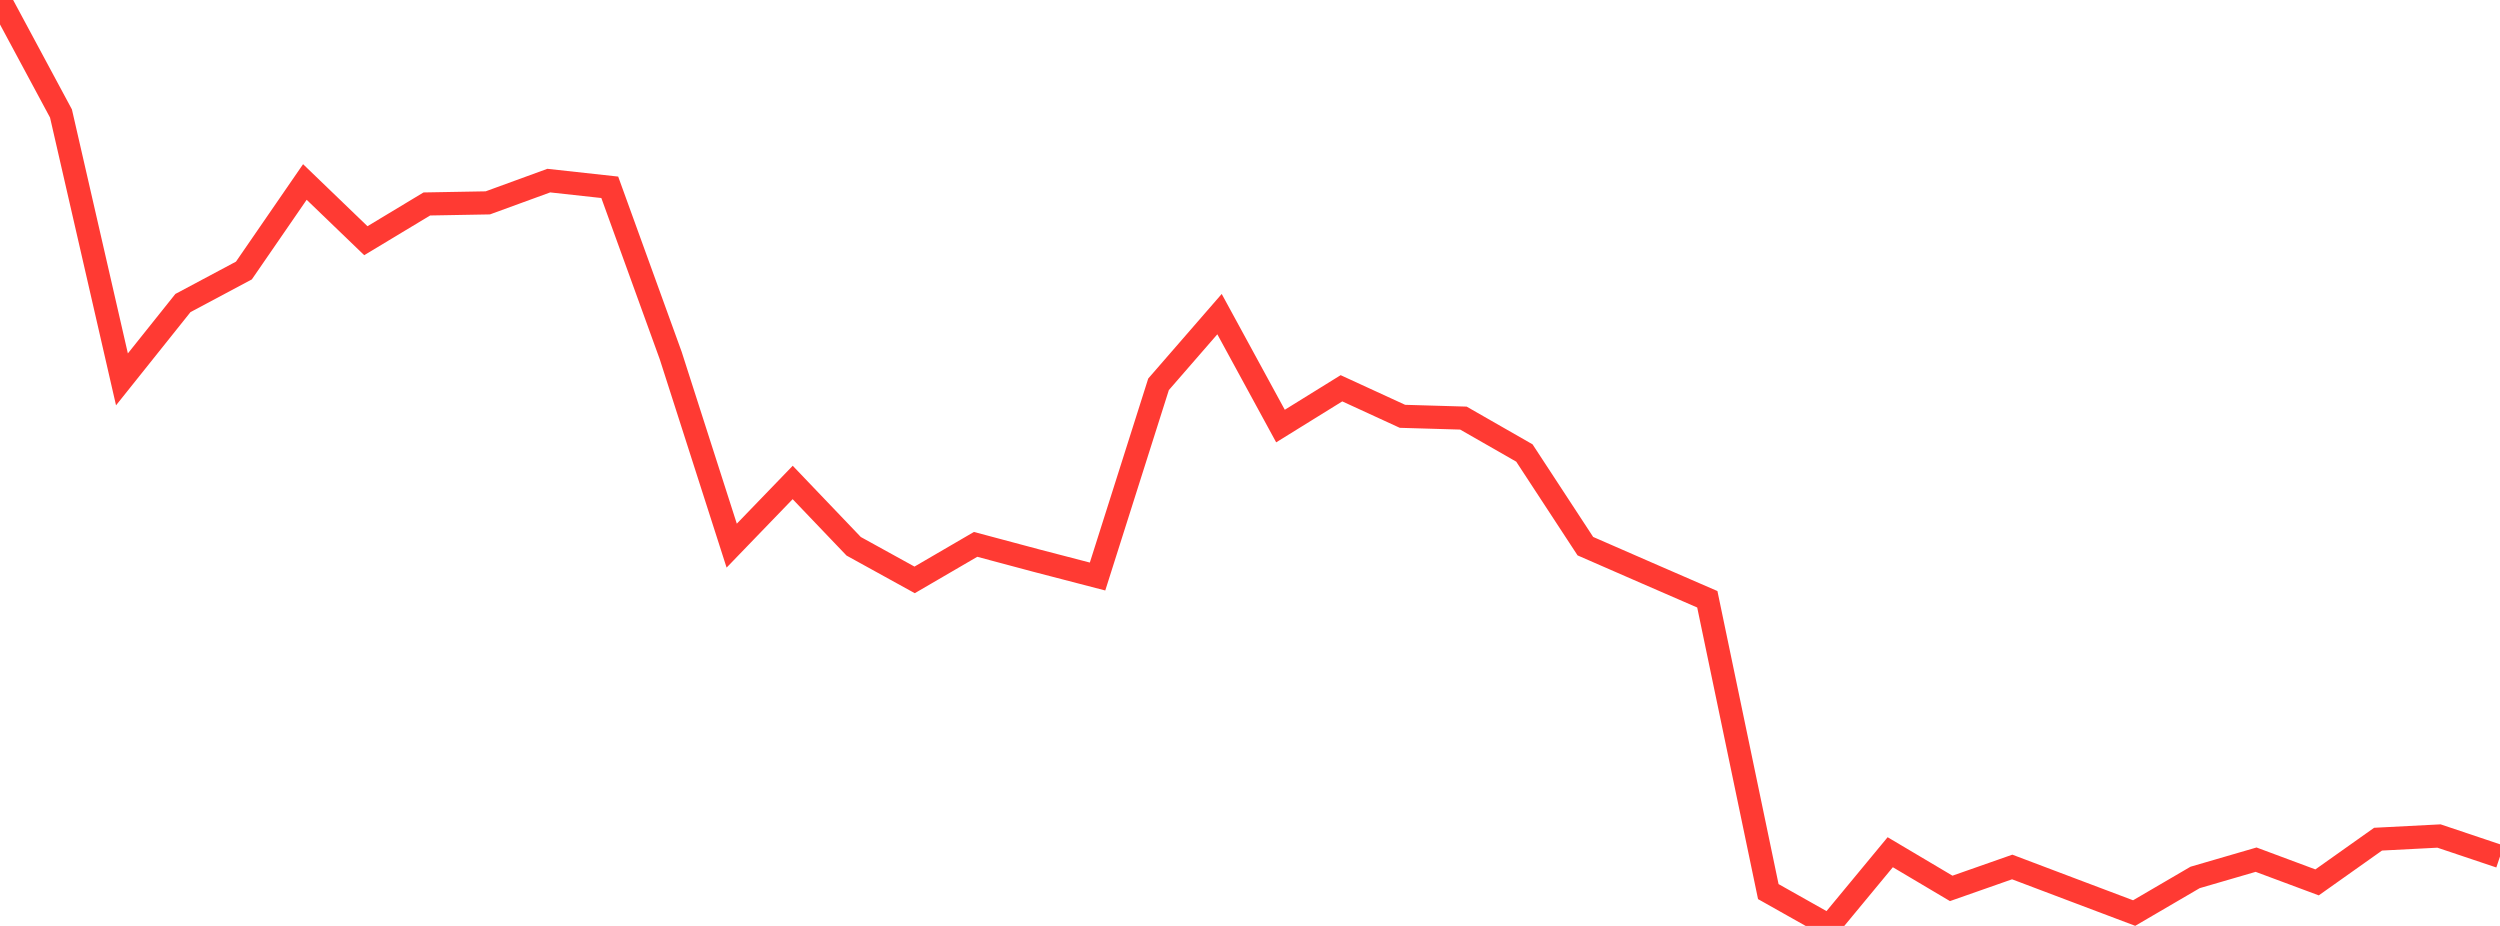 <?xml version="1.0" standalone="no"?>
<!DOCTYPE svg PUBLIC "-//W3C//DTD SVG 1.1//EN" "http://www.w3.org/Graphics/SVG/1.1/DTD/svg11.dtd">

<svg width="135" height="50" viewBox="0 0 135 50" preserveAspectRatio="none" 
  xmlns="http://www.w3.org/2000/svg"
  xmlns:xlink="http://www.w3.org/1999/xlink">


<polyline points="0.0, 0.0 3.293, 6.129 6.585, 20.486 9.878, 16.364 13.171, 14.608 16.463, 9.827 19.756, 12.998 23.049, 11.014 26.341, 10.955 29.634, 9.753 32.927, 10.114 36.22, 19.204 39.512, 29.465 42.805, 26.053 46.098, 29.499 49.39, 31.314 52.683, 29.396 55.976, 30.276 59.268, 31.132 62.561, 20.753 65.854, 16.963 69.146, 23.007 72.439, 20.967 75.732, 22.481 79.024, 22.577 82.317, 24.462 85.61, 29.493 88.902, 30.93 92.195, 32.361 95.488, 48.146 98.78, 50.0 102.073, 46.02 105.366, 47.973 108.659, 46.817 111.951, 48.062 115.244, 49.305 118.537, 47.381 121.829, 46.422 125.122, 47.649 128.415, 45.315 131.707, 45.145 135.0, 46.251" fill="none" stroke="#ff3a33" stroke-width="1.25"/>

</svg>